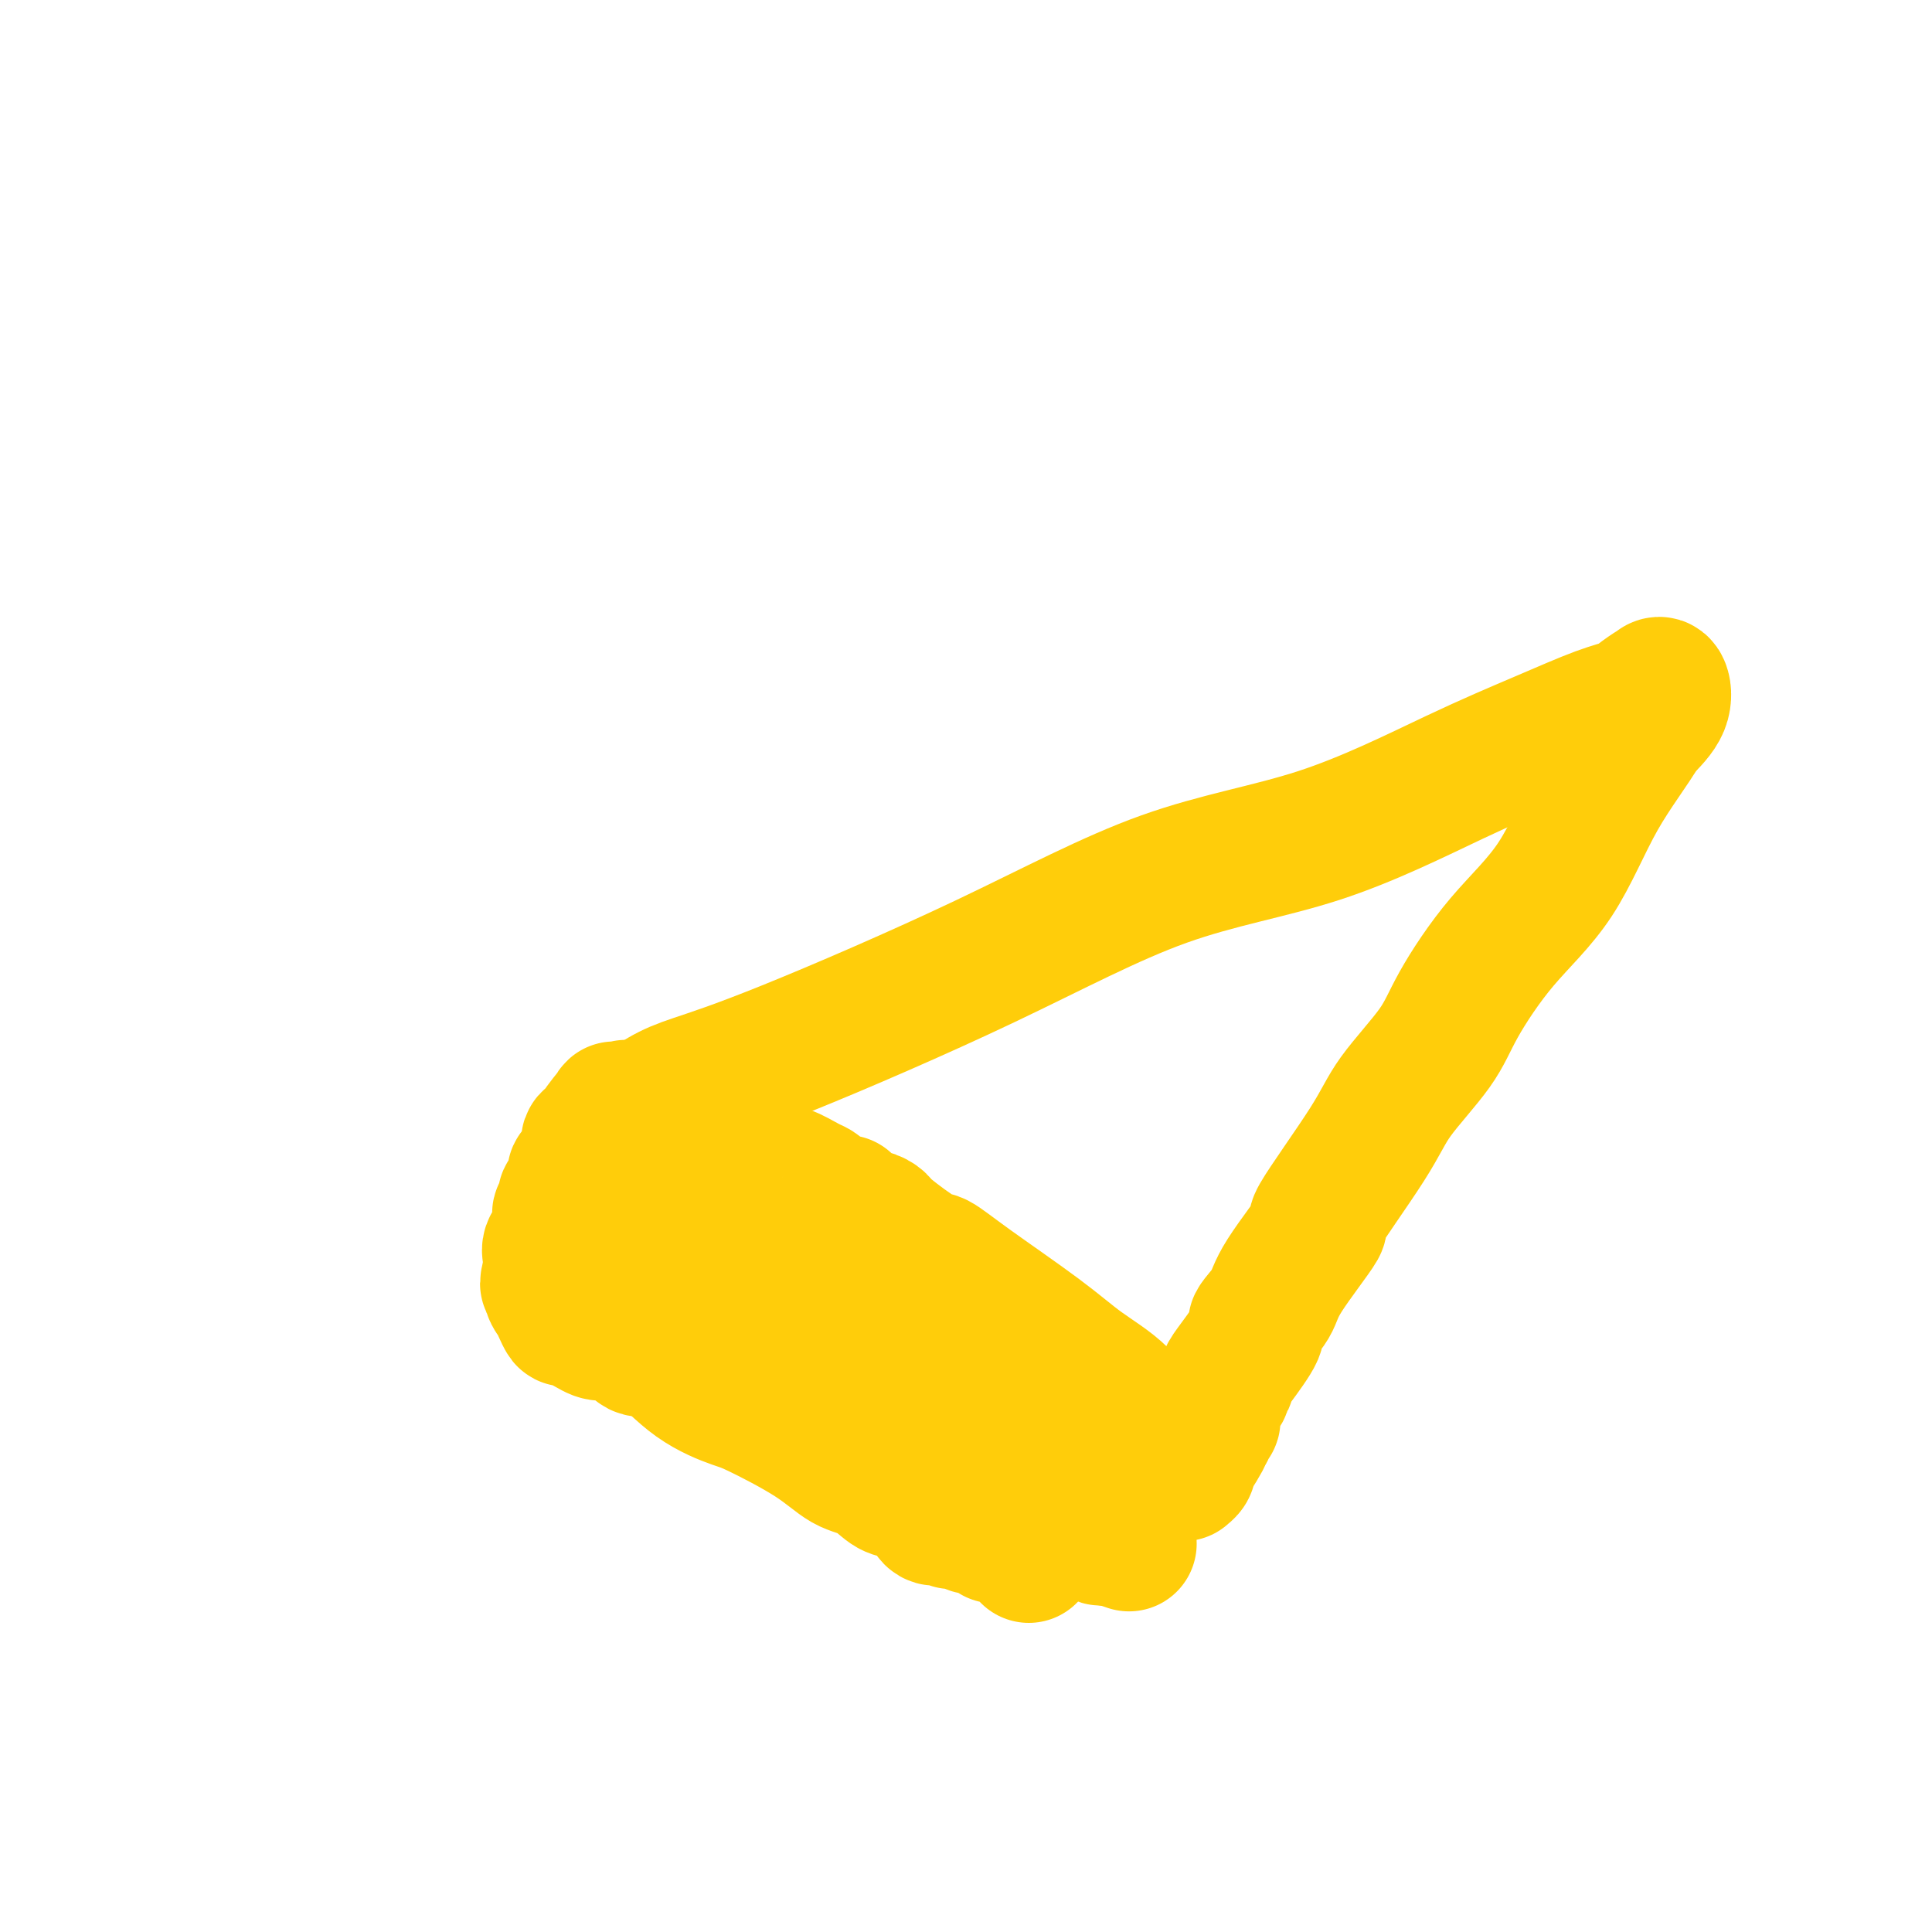<svg viewBox='0 0 400 400' version='1.1' xmlns='http://www.w3.org/2000/svg' xmlns:xlink='http://www.w3.org/1999/xlink'><g fill='none' stroke='#FFCD0A' stroke-width='28' stroke-linecap='round' stroke-linejoin='round'><path d='M131,233c0.147,-0.414 0.295,-0.827 0,-1c-0.295,-0.173 -1.031,-0.105 0,-1c1.031,-0.895 3.831,-2.752 6,-4c2.169,-1.248 3.709,-1.888 7,-3c3.291,-1.112 8.333,-2.697 19,-7c10.667,-4.303 26.960,-11.325 41,-18c14.040,-6.675 25.829,-13.003 37,-17c11.171,-3.997 21.724,-5.662 32,-9c10.276,-3.338 20.275,-8.350 28,-12c7.725,-3.650 13.178,-5.938 18,-8c4.822,-2.062 9.014,-3.897 12,-5c2.986,-1.103 4.764,-1.476 6,-2c1.236,-0.524 1.928,-1.201 3,-2c1.072,-0.799 2.525,-1.720 3,-2c0.475,-0.280 -0.027,0.079 0,0c0.027,-0.079 0.584,-0.598 1,0c0.416,0.598 0.690,2.314 0,4c-0.690,1.686 -2.345,3.343 -4,5'/><path d='M340,151c-2.100,3.694 -5.849,8.430 -9,14c-3.151,5.570 -5.705,11.976 -9,17c-3.295,5.024 -7.332,8.668 -11,13c-3.668,4.332 -6.966,9.354 -9,13c-2.034,3.646 -2.804,5.917 -5,9c-2.196,3.083 -5.818,6.978 -8,10c-2.182,3.022 -2.925,5.171 -6,10c-3.075,4.829 -8.482,12.338 -10,15c-1.518,2.662 0.854,0.477 0,2c-0.854,1.523 -4.936,6.754 -7,10c-2.064,3.246 -2.112,4.509 -3,6c-0.888,1.491 -2.615,3.211 -3,4c-0.385,0.789 0.573,0.646 0,2c-0.573,1.354 -2.675,4.204 -4,6c-1.325,1.796 -1.872,2.538 -2,3c-0.128,0.462 0.164,0.643 0,1c-0.164,0.357 -0.784,0.890 -1,1c-0.216,0.110 -0.030,-0.205 0,0c0.030,0.205 -0.097,0.928 0,1c0.097,0.072 0.418,-0.509 0,0c-0.418,0.509 -1.575,2.107 -2,3c-0.425,0.893 -0.118,1.080 0,1c0.118,-0.080 0.045,-0.429 0,0c-0.045,0.429 -0.064,1.636 0,2c0.064,0.364 0.210,-0.113 0,0c-0.210,0.113 -0.774,0.818 -1,1c-0.226,0.182 -0.112,-0.157 0,0c0.112,0.157 0.222,0.812 0,1c-0.222,0.188 -0.778,-0.089 -1,0c-0.222,0.089 -0.111,0.545 0,1'/><path d='M249,297c-3.647,7.124 -0.766,2.435 0,1c0.766,-1.435 -0.583,0.385 -1,1c-0.417,0.615 0.099,0.024 0,0c-0.099,-0.024 -0.811,0.519 -1,1c-0.189,0.481 0.145,0.899 0,1c-0.145,0.101 -0.770,-0.114 -1,0c-0.230,0.114 -0.065,0.556 0,1c0.065,0.444 0.032,0.890 0,1c-0.032,0.110 -0.062,-0.115 0,0c0.062,0.115 0.215,0.569 0,1c-0.215,0.431 -0.800,0.837 -1,1c-0.200,0.163 -0.015,0.082 0,0c0.015,-0.082 -0.138,-0.166 -1,-1c-0.862,-0.834 -2.431,-2.417 -4,-4'/><path d='M240,300c-1.409,-1.022 -1.933,-2.078 -3,-4c-1.067,-1.922 -2.678,-4.708 -5,-7c-2.322,-2.292 -5.355,-4.088 -8,-6c-2.645,-1.912 -4.901,-3.941 -9,-7c-4.099,-3.059 -10.039,-7.148 -14,-10c-3.961,-2.852 -5.943,-4.467 -7,-5c-1.057,-0.533 -1.190,0.016 -3,-1c-1.810,-1.016 -5.296,-3.596 -7,-5c-1.704,-1.404 -1.627,-1.633 -2,-2c-0.373,-0.367 -1.196,-0.873 -2,-1c-0.804,-0.127 -1.589,0.124 -2,0c-0.411,-0.124 -0.446,-0.625 -1,-1c-0.554,-0.375 -1.626,-0.625 -2,-1c-0.374,-0.375 -0.050,-0.874 0,-1c0.050,-0.126 -0.172,0.122 -1,0c-0.828,-0.122 -2.260,-0.615 -3,-1c-0.740,-0.385 -0.786,-0.661 -1,-1c-0.214,-0.339 -0.594,-0.739 -1,-1c-0.406,-0.261 -0.838,-0.382 -2,-1c-1.162,-0.618 -3.056,-1.734 -4,-2c-0.944,-0.266 -0.940,0.317 -2,0c-1.060,-0.317 -3.185,-1.534 -4,-2c-0.815,-0.466 -0.319,-0.181 -1,0c-0.681,0.181 -2.539,0.259 -3,0c-0.461,-0.259 0.476,-0.854 0,-1c-0.476,-0.146 -2.365,0.157 -3,0c-0.635,-0.157 -0.017,-0.773 0,-1c0.017,-0.227 -0.567,-0.065 -1,0c-0.433,0.065 -0.717,0.032 -1,0'/><path d='M148,239c-5.146,-2.267 -1.013,-0.936 0,-1c1.013,-0.064 -1.096,-1.524 -2,-2c-0.904,-0.476 -0.604,0.030 -1,0c-0.396,-0.030 -1.487,-0.597 -2,-1c-0.513,-0.403 -0.449,-0.643 -1,-1c-0.551,-0.357 -1.719,-0.831 -2,-1c-0.281,-0.169 0.324,-0.034 0,0c-0.324,0.034 -1.578,-0.033 -2,0c-0.422,0.033 -0.012,0.167 0,0c0.012,-0.167 -0.374,-0.633 -1,-1c-0.626,-0.367 -1.491,-0.634 -2,-1c-0.509,-0.366 -0.661,-0.830 -1,-1c-0.339,-0.170 -0.864,-0.046 -1,0c-0.136,0.046 0.117,0.012 0,0c-0.117,-0.012 -0.605,-0.004 -1,0c-0.395,0.004 -0.698,0.002 -1,0'/><path d='M131,230c-2.649,-1.392 -0.770,-0.373 0,0c0.770,0.373 0.432,0.100 0,0c-0.432,-0.100 -0.958,-0.026 -1,0c-0.042,0.026 0.398,0.003 0,0c-0.398,-0.003 -1.635,0.013 -2,0c-0.365,-0.013 0.143,-0.057 0,0c-0.143,0.057 -0.936,0.214 -1,0c-0.064,-0.214 0.601,-0.800 0,0c-0.601,0.800 -2.469,2.985 -3,4c-0.531,1.015 0.274,0.859 0,1c-0.274,0.141 -1.628,0.579 -2,1c-0.372,0.421 0.237,0.824 0,2c-0.237,1.176 -1.322,3.126 -2,4c-0.678,0.874 -0.951,0.672 -1,1c-0.049,0.328 0.127,1.187 0,2c-0.127,0.813 -0.556,1.579 -1,2c-0.444,0.421 -0.903,0.498 -1,1c-0.097,0.502 0.170,1.430 0,2c-0.170,0.570 -0.776,0.782 -1,1c-0.224,0.218 -0.068,0.442 0,1c0.068,0.558 0.046,1.448 0,2c-0.046,0.552 -0.118,0.764 0,1c0.118,0.236 0.424,0.497 0,1c-0.424,0.503 -1.578,1.248 -2,2c-0.422,0.752 -0.113,1.511 0,2c0.113,0.489 0.030,0.709 0,1c-0.030,0.291 -0.009,0.655 0,1c0.009,0.345 0.004,0.673 0,1'/><path d='M114,263c-1.225,4.535 -0.286,2.372 0,2c0.286,-0.372 -0.081,1.047 0,2c0.081,0.953 0.609,1.438 1,2c0.391,0.562 0.645,1.199 1,2c0.355,0.801 0.812,1.767 1,2c0.188,0.233 0.109,-0.266 1,0c0.891,0.266 2.752,1.297 4,2c1.248,0.703 1.881,1.078 3,1c1.119,-0.078 2.723,-0.608 4,0c1.277,0.608 2.227,2.353 3,3c0.773,0.647 1.370,0.197 2,0c0.630,-0.197 1.293,-0.141 2,0c0.707,0.141 1.458,0.366 3,1c1.542,0.634 3.876,1.675 5,2c1.124,0.325 1.038,-0.068 2,0c0.962,0.068 2.971,0.596 4,1c1.029,0.404 1.080,0.684 2,1c0.920,0.316 2.711,0.670 4,1c1.289,0.330 2.076,0.638 3,1c0.924,0.362 1.986,0.778 3,1c1.014,0.222 1.979,0.249 3,1c1.021,0.751 2.099,2.225 3,3c0.901,0.775 1.625,0.852 3,1c1.375,0.148 3.402,0.367 4,1c0.598,0.633 -0.232,1.679 0,2c0.232,0.321 1.525,-0.082 3,0c1.475,0.082 3.133,0.649 4,1c0.867,0.351 0.944,0.486 2,1c1.056,0.514 3.092,1.408 4,2c0.908,0.592 0.688,0.884 1,1c0.312,0.116 1.156,0.058 2,0'/><path d='M191,300c11.094,4.091 4.330,1.817 2,1c-2.330,-0.817 -0.226,-0.178 1,0c1.226,0.178 1.575,-0.106 2,0c0.425,0.106 0.926,0.602 1,1c0.074,0.398 -0.281,0.698 0,1c0.281,0.302 1.196,0.606 2,1c0.804,0.394 1.496,0.879 2,1c0.504,0.121 0.820,-0.121 1,0c0.180,0.121 0.224,0.606 1,1c0.776,0.394 2.283,0.697 3,1c0.717,0.303 0.644,0.607 1,1c0.356,0.393 1.142,0.876 2,1c0.858,0.124 1.789,-0.111 2,0c0.211,0.111 -0.297,0.570 0,1c0.297,0.430 1.399,0.833 2,1c0.601,0.167 0.701,0.097 1,0c0.299,-0.097 0.797,-0.222 1,0c0.203,0.222 0.110,0.792 0,1c-0.110,0.208 -0.237,0.053 0,0c0.237,-0.053 0.837,-0.004 1,0c0.163,0.004 -0.110,-0.037 0,0c0.110,0.037 0.603,0.154 1,0c0.397,-0.154 0.699,-0.577 1,-1'/><path d='M218,311c4.343,1.743 1.699,0.602 1,0c-0.699,-0.602 0.545,-0.665 1,-1c0.455,-0.335 0.121,-0.943 0,-1c-0.121,-0.057 -0.028,0.437 0,0c0.028,-0.437 -0.007,-1.805 0,-3c0.007,-1.195 0.057,-2.217 0,-3c-0.057,-0.783 -0.221,-1.326 0,-2c0.221,-0.674 0.826,-1.480 0,-3c-0.826,-1.520 -3.084,-3.754 -4,-5c-0.916,-1.246 -0.490,-1.504 -1,-2c-0.510,-0.496 -1.955,-1.229 -3,-2c-1.045,-0.771 -1.691,-1.579 -3,-2c-1.309,-0.421 -3.282,-0.454 -5,-1c-1.718,-0.546 -3.182,-1.604 -4,-2c-0.818,-0.396 -0.989,-0.129 -3,-1c-2.011,-0.871 -5.860,-2.878 -9,-4c-3.140,-1.122 -5.570,-1.357 -8,-2c-2.430,-0.643 -4.860,-1.692 -7,-3c-2.140,-1.308 -3.991,-2.873 -6,-4c-2.009,-1.127 -4.177,-1.816 -6,-3c-1.823,-1.184 -3.300,-2.864 -5,-4c-1.700,-1.136 -3.622,-1.729 -5,-2c-1.378,-0.271 -2.212,-0.220 -3,-1c-0.788,-0.780 -1.531,-2.393 -2,-3c-0.469,-0.607 -0.664,-0.210 -1,0c-0.336,0.210 -0.812,0.231 -1,0c-0.188,-0.231 -0.089,-0.716 0,-1c0.089,-0.284 0.168,-0.367 0,0c-0.168,0.367 -0.584,1.183 -1,2'/><path d='M143,258c-10.484,-4.215 -2.195,0.749 1,3c3.195,2.251 1.296,1.790 3,5c1.704,3.210 7.011,10.092 11,15c3.989,4.908 6.659,7.841 10,11c3.341,3.159 7.353,6.545 11,9c3.647,2.455 6.928,3.978 9,5c2.072,1.022 2.933,1.542 4,2c1.067,0.458 2.338,0.855 3,1c0.662,0.145 0.716,0.039 1,0c0.284,-0.039 0.800,-0.010 1,0c0.200,0.010 0.086,0.002 0,0c-0.086,-0.002 -0.144,0.002 0,0c0.144,-0.002 0.492,-0.011 1,0c0.508,0.011 1.178,0.041 2,0c0.822,-0.041 1.797,-0.153 3,0c1.203,0.153 2.634,0.571 3,1c0.366,0.429 -0.332,0.867 0,1c0.332,0.133 1.694,-0.040 3,0c1.306,0.040 2.557,0.294 4,1c1.443,0.706 3.079,1.863 4,2c0.921,0.137 1.126,-0.748 3,0c1.874,0.748 5.417,3.129 7,4c1.583,0.871 1.208,0.234 1,0c-0.208,-0.234 -0.248,-0.063 0,0c0.248,0.063 0.785,0.018 1,0c0.215,-0.018 0.107,-0.009 0,0'/><path d='M229,318c8.333,2.833 4.167,1.417 0,0'/><path d='M126,269c-0.002,0.418 -0.003,0.836 0,1c0.003,0.164 0.011,0.075 0,0c-0.011,-0.075 -0.041,-0.137 0,0c0.041,0.137 0.153,0.473 0,1c-0.153,0.527 -0.572,1.246 0,2c0.572,0.754 2.135,1.543 3,2c0.865,0.457 1.032,0.580 2,1c0.968,0.420 2.736,1.136 5,3c2.264,1.864 5.024,4.878 8,7c2.976,2.122 6.168,3.354 8,4c1.832,0.646 2.304,0.705 5,2c2.696,1.295 7.616,3.824 11,6c3.384,2.176 5.232,3.999 7,5c1.768,1.001 3.457,1.179 5,2c1.543,0.821 2.941,2.283 4,3c1.059,0.717 1.780,0.688 3,1c1.220,0.312 2.938,0.963 4,2c1.062,1.037 1.467,2.459 2,3c0.533,0.541 1.194,0.202 2,0c0.806,-0.202 1.758,-0.265 2,0c0.242,0.265 -0.226,0.858 0,1c0.226,0.142 1.145,-0.168 2,0c0.855,0.168 1.646,0.814 2,1c0.354,0.186 0.273,-0.088 1,0c0.727,0.088 2.264,0.537 3,1c0.736,0.463 0.672,0.938 1,1c0.328,0.062 1.050,-0.291 2,0c0.950,0.291 2.129,1.226 3,2c0.871,0.774 1.436,1.387 2,2'/></g>
</svg>
